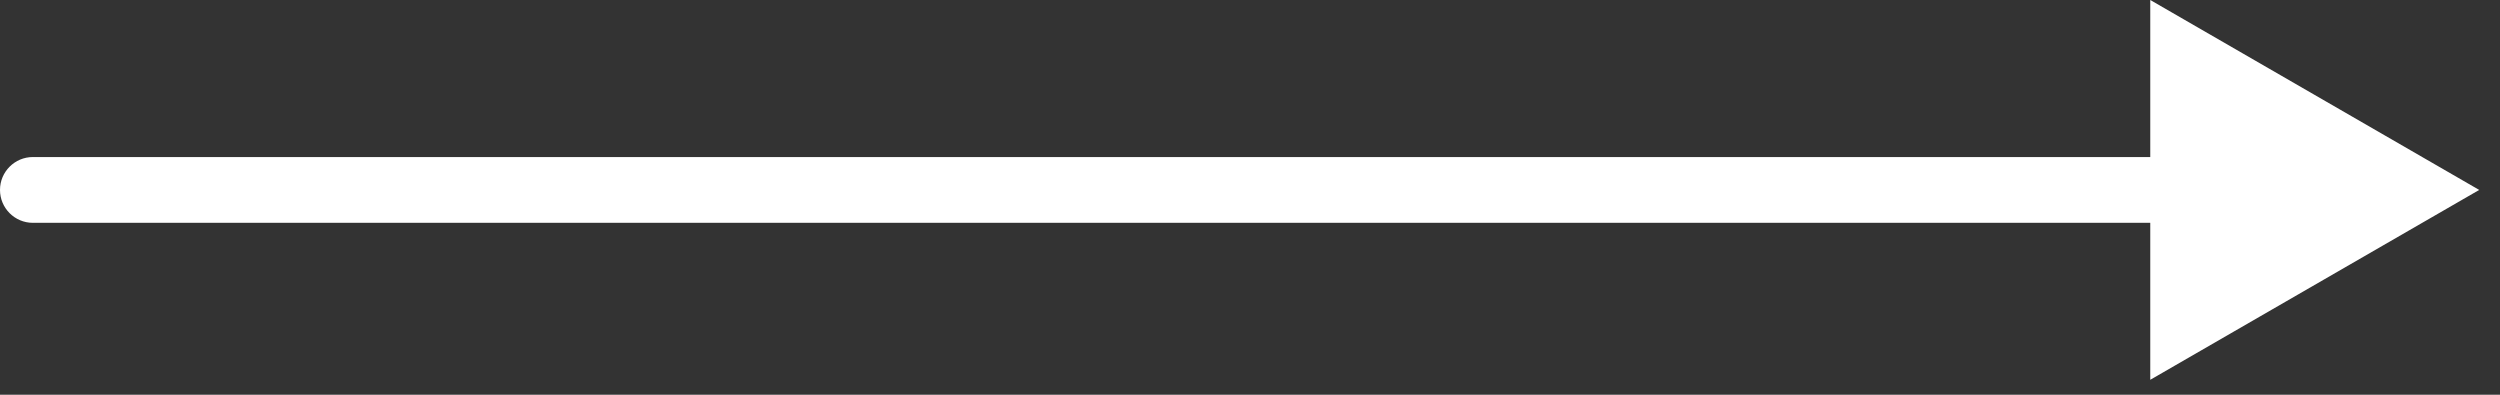 <svg width="38" height="6" viewBox="0 0 38 6" fill="none" xmlns="http://www.w3.org/2000/svg">
<rect x="0" y="0" width="38" height="6" fill="#333333" stroke="none"/>
<path d="M0.5 2.387C0.224 2.387 -2.41411e-08 2.611 0 2.887C2.41411e-08 3.163 0.224 3.387 0.5 3.387L0.5 2.887L0.5 2.387ZM37.684 2.887L32.684 -3.5477e-05L32.684 5.773L37.684 2.887ZM0.5 2.887L0.5 3.387L33.184 3.387L33.184 2.887L33.184 2.387L0.5 2.387L0.5 2.887Z" fill="white"/>
</svg>
